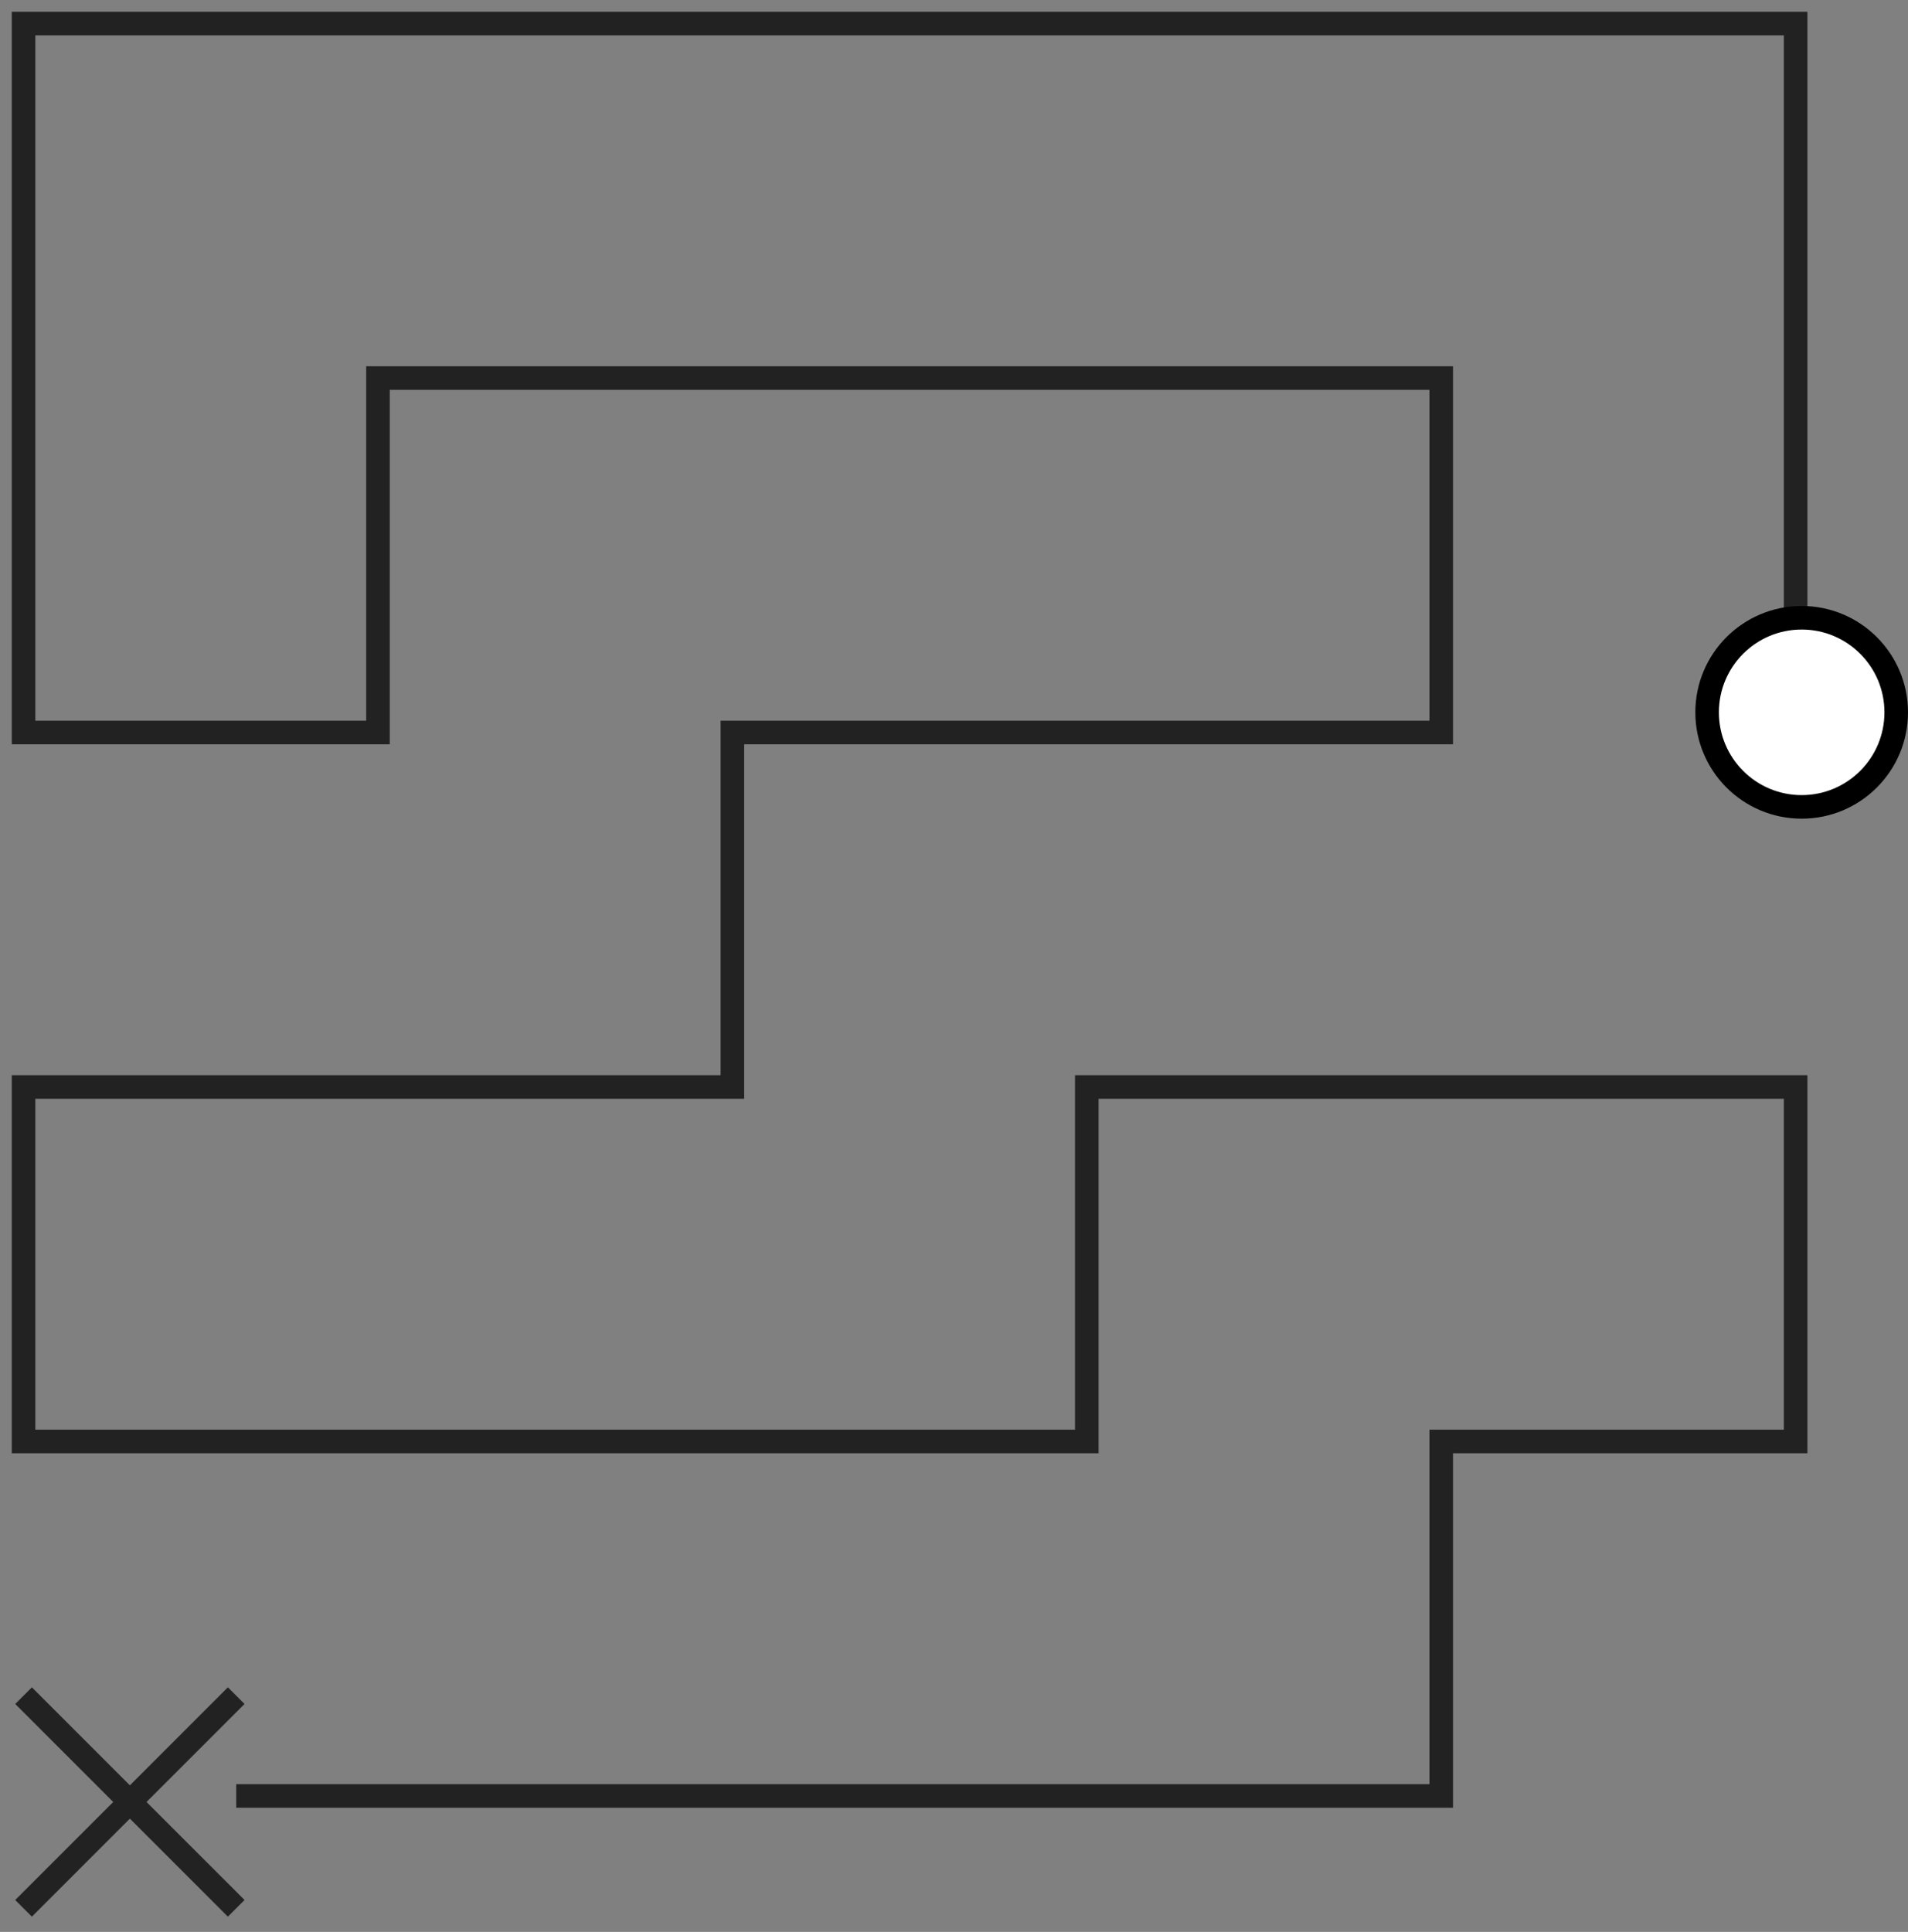 <svg width="81px" height="82px" viewBox="0 0 81 82" version="1.1" xmlns="http://www.w3.org/2000/svg" xmlns:xlink="http://www.w3.org/1999/xlink">
    <rect x="0" y="0" width="81" height="82" fill="#808080" stroke="none"/>
    <g id="Symbols" stroke="none" stroke-width="1" fill="none" fill-rule="evenodd">
        <g id="strategy" transform="translate(1, 1)">
            <path d="M75.23,24.826 L75.23,0 L0,0 L0,30.092 L15.046,30.092 L15.046,15.046 L60.184,15.046 L60.184,30.092 L30.092,30.092 L30.092,45.138 L0,45.138 L0,60.184 L45.138,60.184 L45.138,45.138 L75.23,45.138 L75.23,60.184 L60.184,60.184 L60.184,75.23 L9.028,75.23" id="Path-3-Copy-2" stroke="#222222" fill-rule="nonzero"></path>
            <path class="highlight" d="M0,70.972 L9.028,80 M0,80 L9.028,70.972" stroke="#222222"></path>
            <circle class="highlight" stroke="#000000" fill="#FFFFFF" cx="75.486" cy="29.235" r="4.014"></circle>
        </g>
    </g>
</svg>